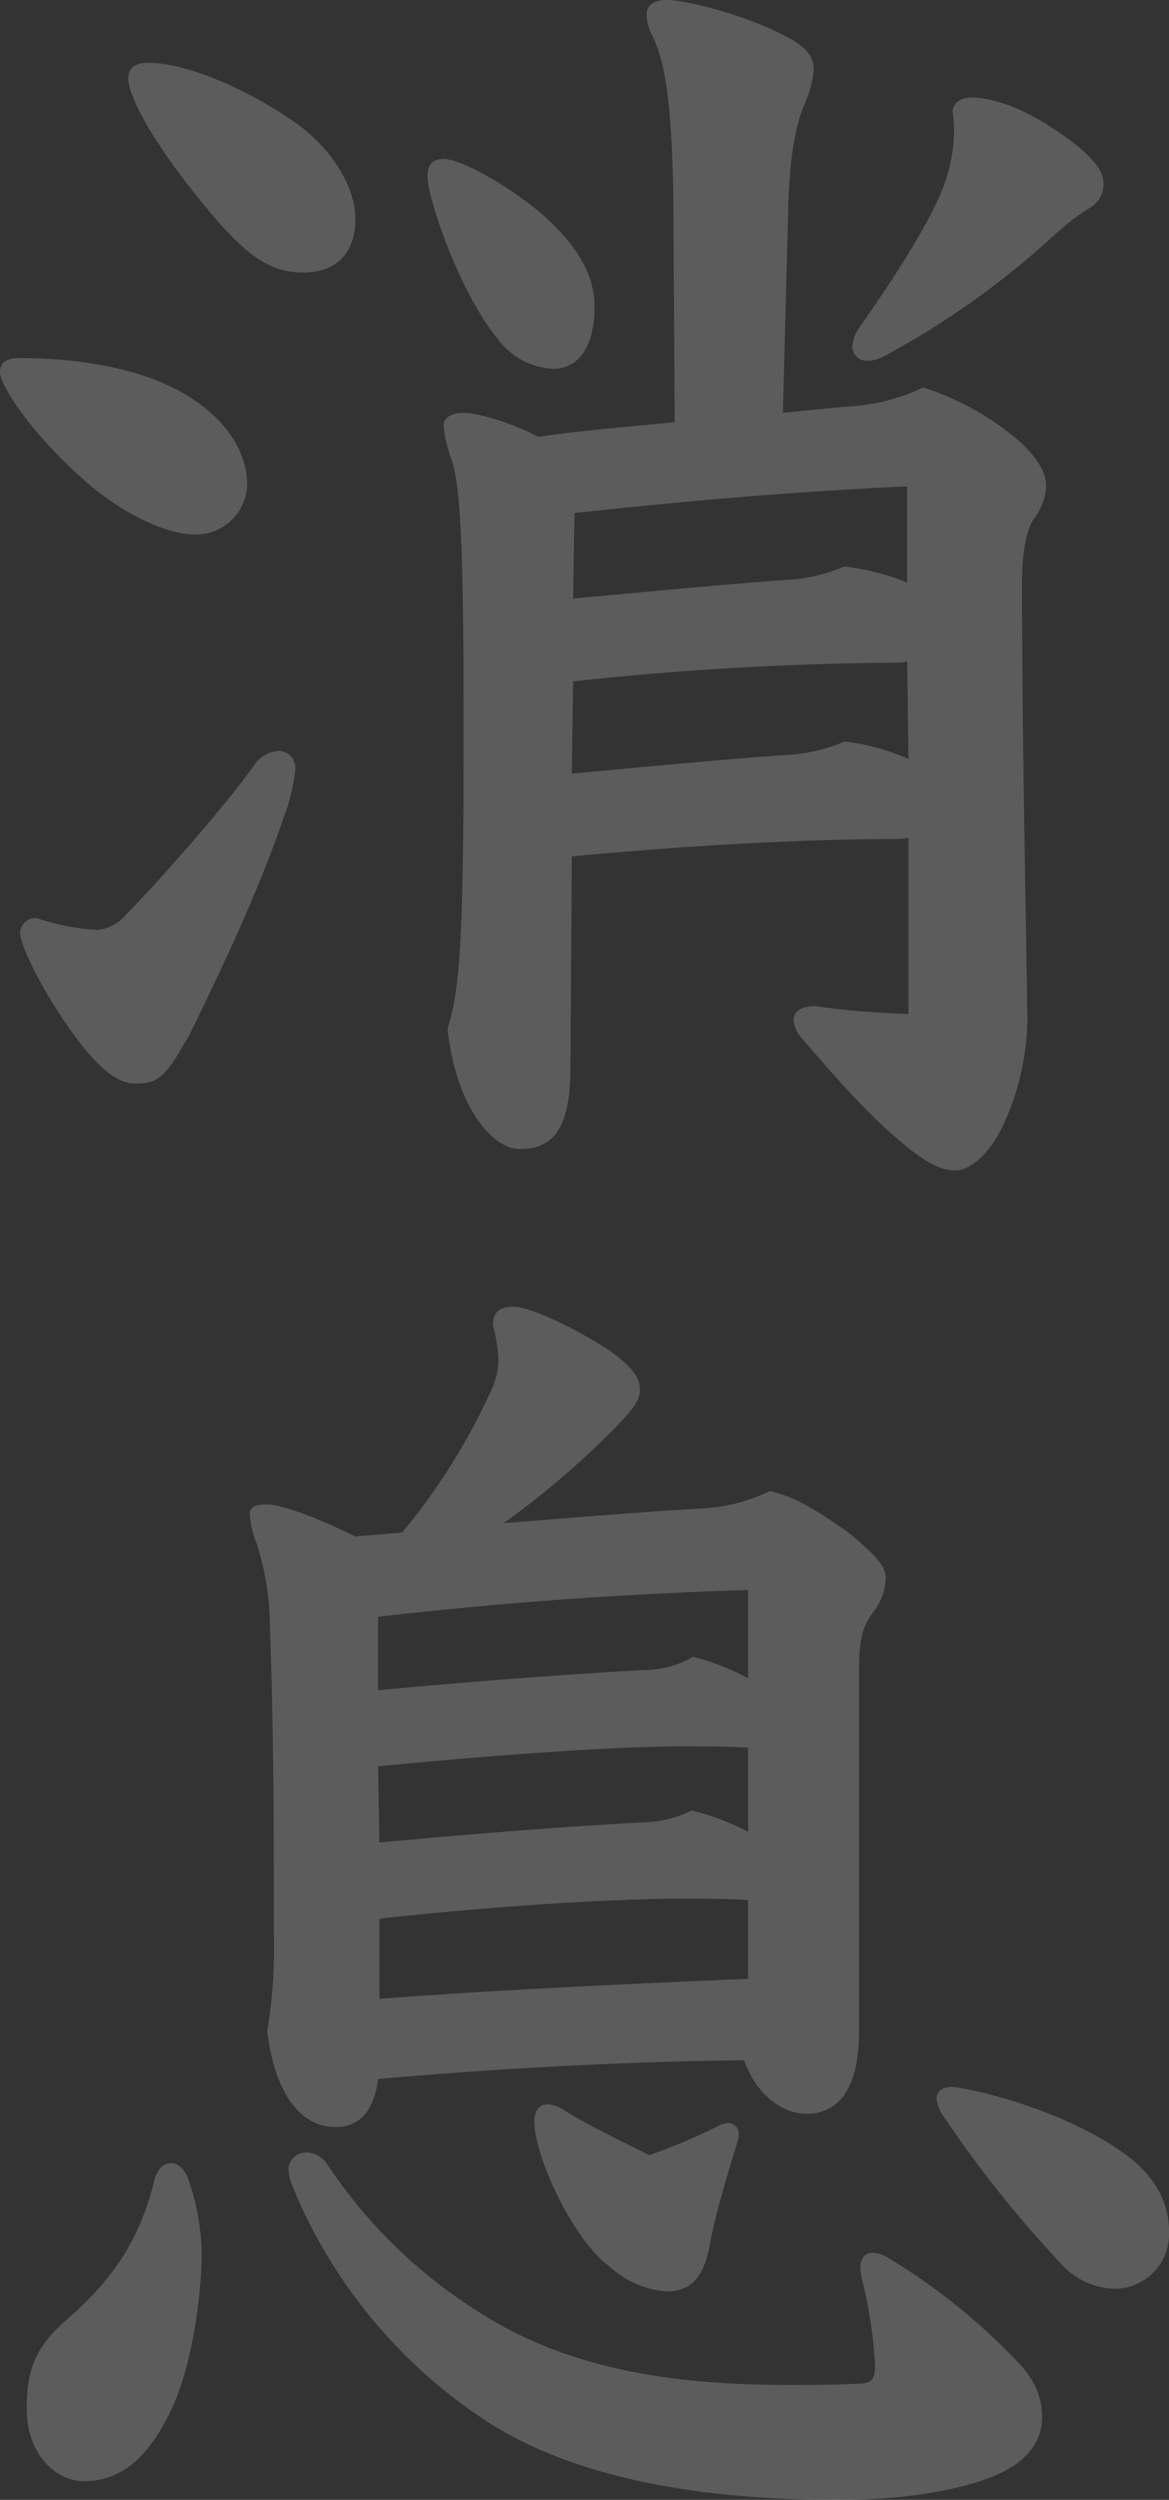 <svg xmlns="http://www.w3.org/2000/svg" width="157.5" height="336.78" viewBox="0 0 157.5 336.78">
  <rect x="0" y="0" width="157.5" height="336.78" fill="#333333" stroke="none"/>
  <path id="パス_1729" data-name="パス 1729" d="M-13.86-45c0,28.08-.9,31.86-2.16,36.18,1.08,10.26,5.94,16.2,9.72,16.2C-1.44,7.38.54,4.14.54-3.78L.72-32.04c15.12-1.44,30.96-2.34,43.38-2.34a7.383,7.383,0,0,0,1.98-.18V-10.8c-4.14-.18-7.02-.36-11.34-.9l-1.26-.18c-1.8,0-2.88.72-2.88,1.8a4.291,4.291,0,0,0,1.08,2.52C33.48-5.58,37.26-.9,42.12,3.78c5.94,5.58,8.28,6.48,10.26,6.48,1.8,0,4.32-1.8,6.3-5.76A34.936,34.936,0,0,0,62.1-10.26c-.18-12.96-.72-38.16-.72-58.5,0-3.6.36-6.84,1.62-8.82a7.606,7.606,0,0,0,1.62-4.32c0-1.62-.72-3.24-3.24-5.76a37.268,37.268,0,0,0-13.32-7.56A26.683,26.683,0,0,1,38.7-92.7c-2.7.18-5.94.54-9.54.9l.72-27.72c.18-6.48.9-10.98,2.34-14.22a14.117,14.117,0,0,0,1.08-4.14c0-1.44-.36-2.52-2.52-3.96-5.4-3.24-14.4-5.58-17.28-5.58-1.8,0-2.7.72-2.7,1.98a6.214,6.214,0,0,0,.54,2.34c1.62,3.24,2.88,7.56,3.06,23.04l.18,29.52C8.82-90,.72-89.28-3.78-88.56c-3.42-1.8-7.92-3.24-10.26-3.24-1.26,0-2.52.54-2.52,1.8a19.7,19.7,0,0,0,1.08,4.5c.9,2.88,1.62,7.74,1.62,32.94ZM.9-55.62a423.888,423.888,0,0,1,43.2-2.52,5.549,5.549,0,0,0,1.8-.18l.18,13.14a29.336,29.336,0,0,0-8.64-2.34,22.276,22.276,0,0,1-7.74,1.8C21.78-45.18,10.44-44.1.72-43.2ZM1.08-78.3c14.76-1.62,29.52-2.88,44.82-3.6v12.96a32.444,32.444,0,0,0-8.46-2.16,22.276,22.276,0,0,1-7.74,1.8c-7.74.54-19.08,1.62-28.8,2.52ZM-67.32-9.36c3.24,4.68,6.3,7.92,9.18,7.92,3.24,0,4.14-.9,7.38-6.66,6.3-12.78,10.08-21.6,12.78-29.52a25.013,25.013,0,0,0,1.44-6.12,2.291,2.291,0,0,0-2.16-2.52,4.321,4.321,0,0,0-3.42,1.98c-3.42,4.86-11.7,14.4-17.28,20.16a5.744,5.744,0,0,1-3.78,1.98,31.025,31.025,0,0,1-8.28-1.62,2.161,2.161,0,0,0-2.16,1.98C-73.62-20.52-71.64-15.66-67.32-9.36ZM-35.46-110.7c4.5,0,7.02-2.7,7.02-7.2,0-4.68-3.6-10.26-9.36-13.86-5.4-3.6-13.32-7.2-18.54-7.2q-2.7,0-2.7,2.16c0,1.62,1.98,7.02,10.44,17.28C-43.38-113.22-40.14-110.7-35.46-110.7ZM-50.22-75.42a6.893,6.893,0,0,0,7.2-6.66c0-5.58-4.32-10.44-10.44-13.32-5.22-2.52-12.6-3.78-20.16-3.78-1.8,0-2.7.54-2.7,1.98s3.78,7.92,11.88,14.94C-59.4-77.94-53.64-75.42-50.22-75.42Zm54-30.6c0-4.32-2.16-7.74-5.58-11.16C-5.94-121.32-13.86-126-16.56-126c-1.44,0-2.16.72-2.16,2.34,0,2.88,4.14,15.3,9.36,21.78A9.872,9.872,0,0,0-1.8-97.74C1.8-97.74,3.78-100.98,3.78-106.02ZM52.02-132.3a13.623,13.623,0,0,1,.18,2.7,21.355,21.355,0,0,1-1.8,8.28c-1.98,4.68-6.48,11.7-10.8,17.82a5.249,5.249,0,0,0-1.08,2.7,1.941,1.941,0,0,0,2.16,1.98,4.693,4.693,0,0,0,1.98-.54,112.254,112.254,0,0,0,22.86-16.2,32.088,32.088,0,0,1,4.86-3.78,3.722,3.722,0,0,0,1.98-3.42c0-1.98-2.16-4.32-6.84-7.38-4.32-2.88-8.28-4.14-10.98-4.14C52.92-134.28,52.02-133.38,52.02-132.3ZM-28.44,59.58c-5.4-2.7-10.08-4.32-11.88-4.32-1.26,0-2.34.18-2.34,1.26a12.236,12.236,0,0,0,.9,3.96,36.75,36.75,0,0,1,1.8,10.98c.54,15.3.54,28.26.54,42.12a65.65,65.65,0,0,1-.9,12.6c1.08,9,4.86,12.96,9.18,12.96,3.24,0,5.22-2.16,5.76-6.48,16.38-1.44,32.94-2.34,49.32-2.52,1.44,4.14,4.68,7.2,8.46,7.2s7.02-2.7,7.02-11.16V77.58c0-4.5.54-5.94,1.98-7.92a7.671,7.671,0,0,0,1.62-4.5c0-1.44-1.08-2.88-5.04-6.12-5.04-3.6-7.92-5.04-10.62-5.58a23.084,23.084,0,0,1-9.18,2.34C9,56.34.72,57.06-8.46,57.78A115.975,115.975,0,0,0,6.84,44.64c1.62-1.8,3.06-3.06,3.06-4.86s-1.44-3.42-4.32-5.4C.54,31.14-5.04,28.62-7.2,28.62c-1.8,0-2.7.72-2.7,2.52a21.2,21.2,0,0,1,.72,4.5,9.758,9.758,0,0,1-1.08,4.5,84.66,84.66,0,0,1-11.88,18.9Zm3.24,51.48c16.56-1.8,29.88-2.52,39.24-2.7,3.6,0,7.2,0,10.44.18v10.62c-16.56.72-33.12,1.44-49.68,2.7Zm-.18-20.52c16.74-1.62,30.24-2.52,39.6-2.7,3.42,0,7.02,0,10.26.18V99.36a35.9,35.9,0,0,0-7.56-2.88,15.963,15.963,0,0,1-6.84,1.62c-9.9.54-21.78,1.44-35.28,2.7Zm0-20.16c17.64-1.98,32.94-3.06,49.86-3.6V78.66a34.618,34.618,0,0,0-7.38-2.88,13.787,13.787,0,0,1-6.84,1.8c-9.9.54-21.96,1.44-35.64,2.7Zm100.08,72c-8.28-5.76-20.16-8.46-22.68-8.64q-2.16,0-2.16,1.62a5.418,5.418,0,0,0,1.08,2.52,154.339,154.339,0,0,0,15.48,19.44,10.094,10.094,0,0,0,7.56,3.6,7.353,7.353,0,0,0,7.2-7.74C81.18,148.68,78.66,145.08,74.7,142.38ZM-.72,136.62a4.024,4.024,0,0,0-1.8-.54c-1.08,0-1.8.72-1.8,2.34,0,4.68,5.22,16.02,10.26,19.62a12.673,12.673,0,0,0,7.56,3.24c3.6,0,5.22-2.34,5.94-7.02.9-4.32,2.34-9,3.6-13.14a2.675,2.675,0,0,0,.18-1.08,1.42,1.42,0,0,0-1.44-1.44,3.337,3.337,0,0,0-1.26.36,80.615,80.615,0,0,1-9.36,3.96C6.48,140.58,2.7,138.78-.72,136.62Zm-54.9,10.08c-2.16,8.46-6.12,13.5-11.88,18.54-4.32,3.78-5.22,7.02-5.22,11.88,0,5.94,3.78,9.72,7.74,9.72s8.1-1.98,11.7-9.54c3.24-6.84,4.14-17.1,4.14-21.06a32.546,32.546,0,0,0-1.8-10.08c-.54-1.44-1.44-2.16-2.34-2.16C-54.36,144-55.26,144.9-55.62,146.7Zm99,10.08a4.292,4.292,0,0,0-2.16-.72c-.9,0-1.62.72-1.62,1.98a9.034,9.034,0,0,0,.36,2.16,62.3,62.3,0,0,1,1.62,10.98c0,1.8-.36,2.52-2.16,2.52-3.24.18-6.3.18-9.54.18-12.96,0-26.28-1.44-37.8-7.56a67.856,67.856,0,0,1-24.3-22.14,3.409,3.409,0,0,0-2.7-1.62,2.414,2.414,0,0,0-2.52,1.98,5.876,5.876,0,0,0,.36,2.16,69.156,69.156,0,0,0,25.2,31.32C.36,186.48,18,189.36,36.54,189.36c9,0,16.02-1.26,20.7-3.06,4.5-1.8,6.84-4.5,6.84-8.1,0-2.34-.72-4.86-3.6-7.74A82.772,82.772,0,0,0,43.38,156.78Z" transform="translate(76.32 147.42)" fill="#fff" opacity="0.2"/>
</svg>

